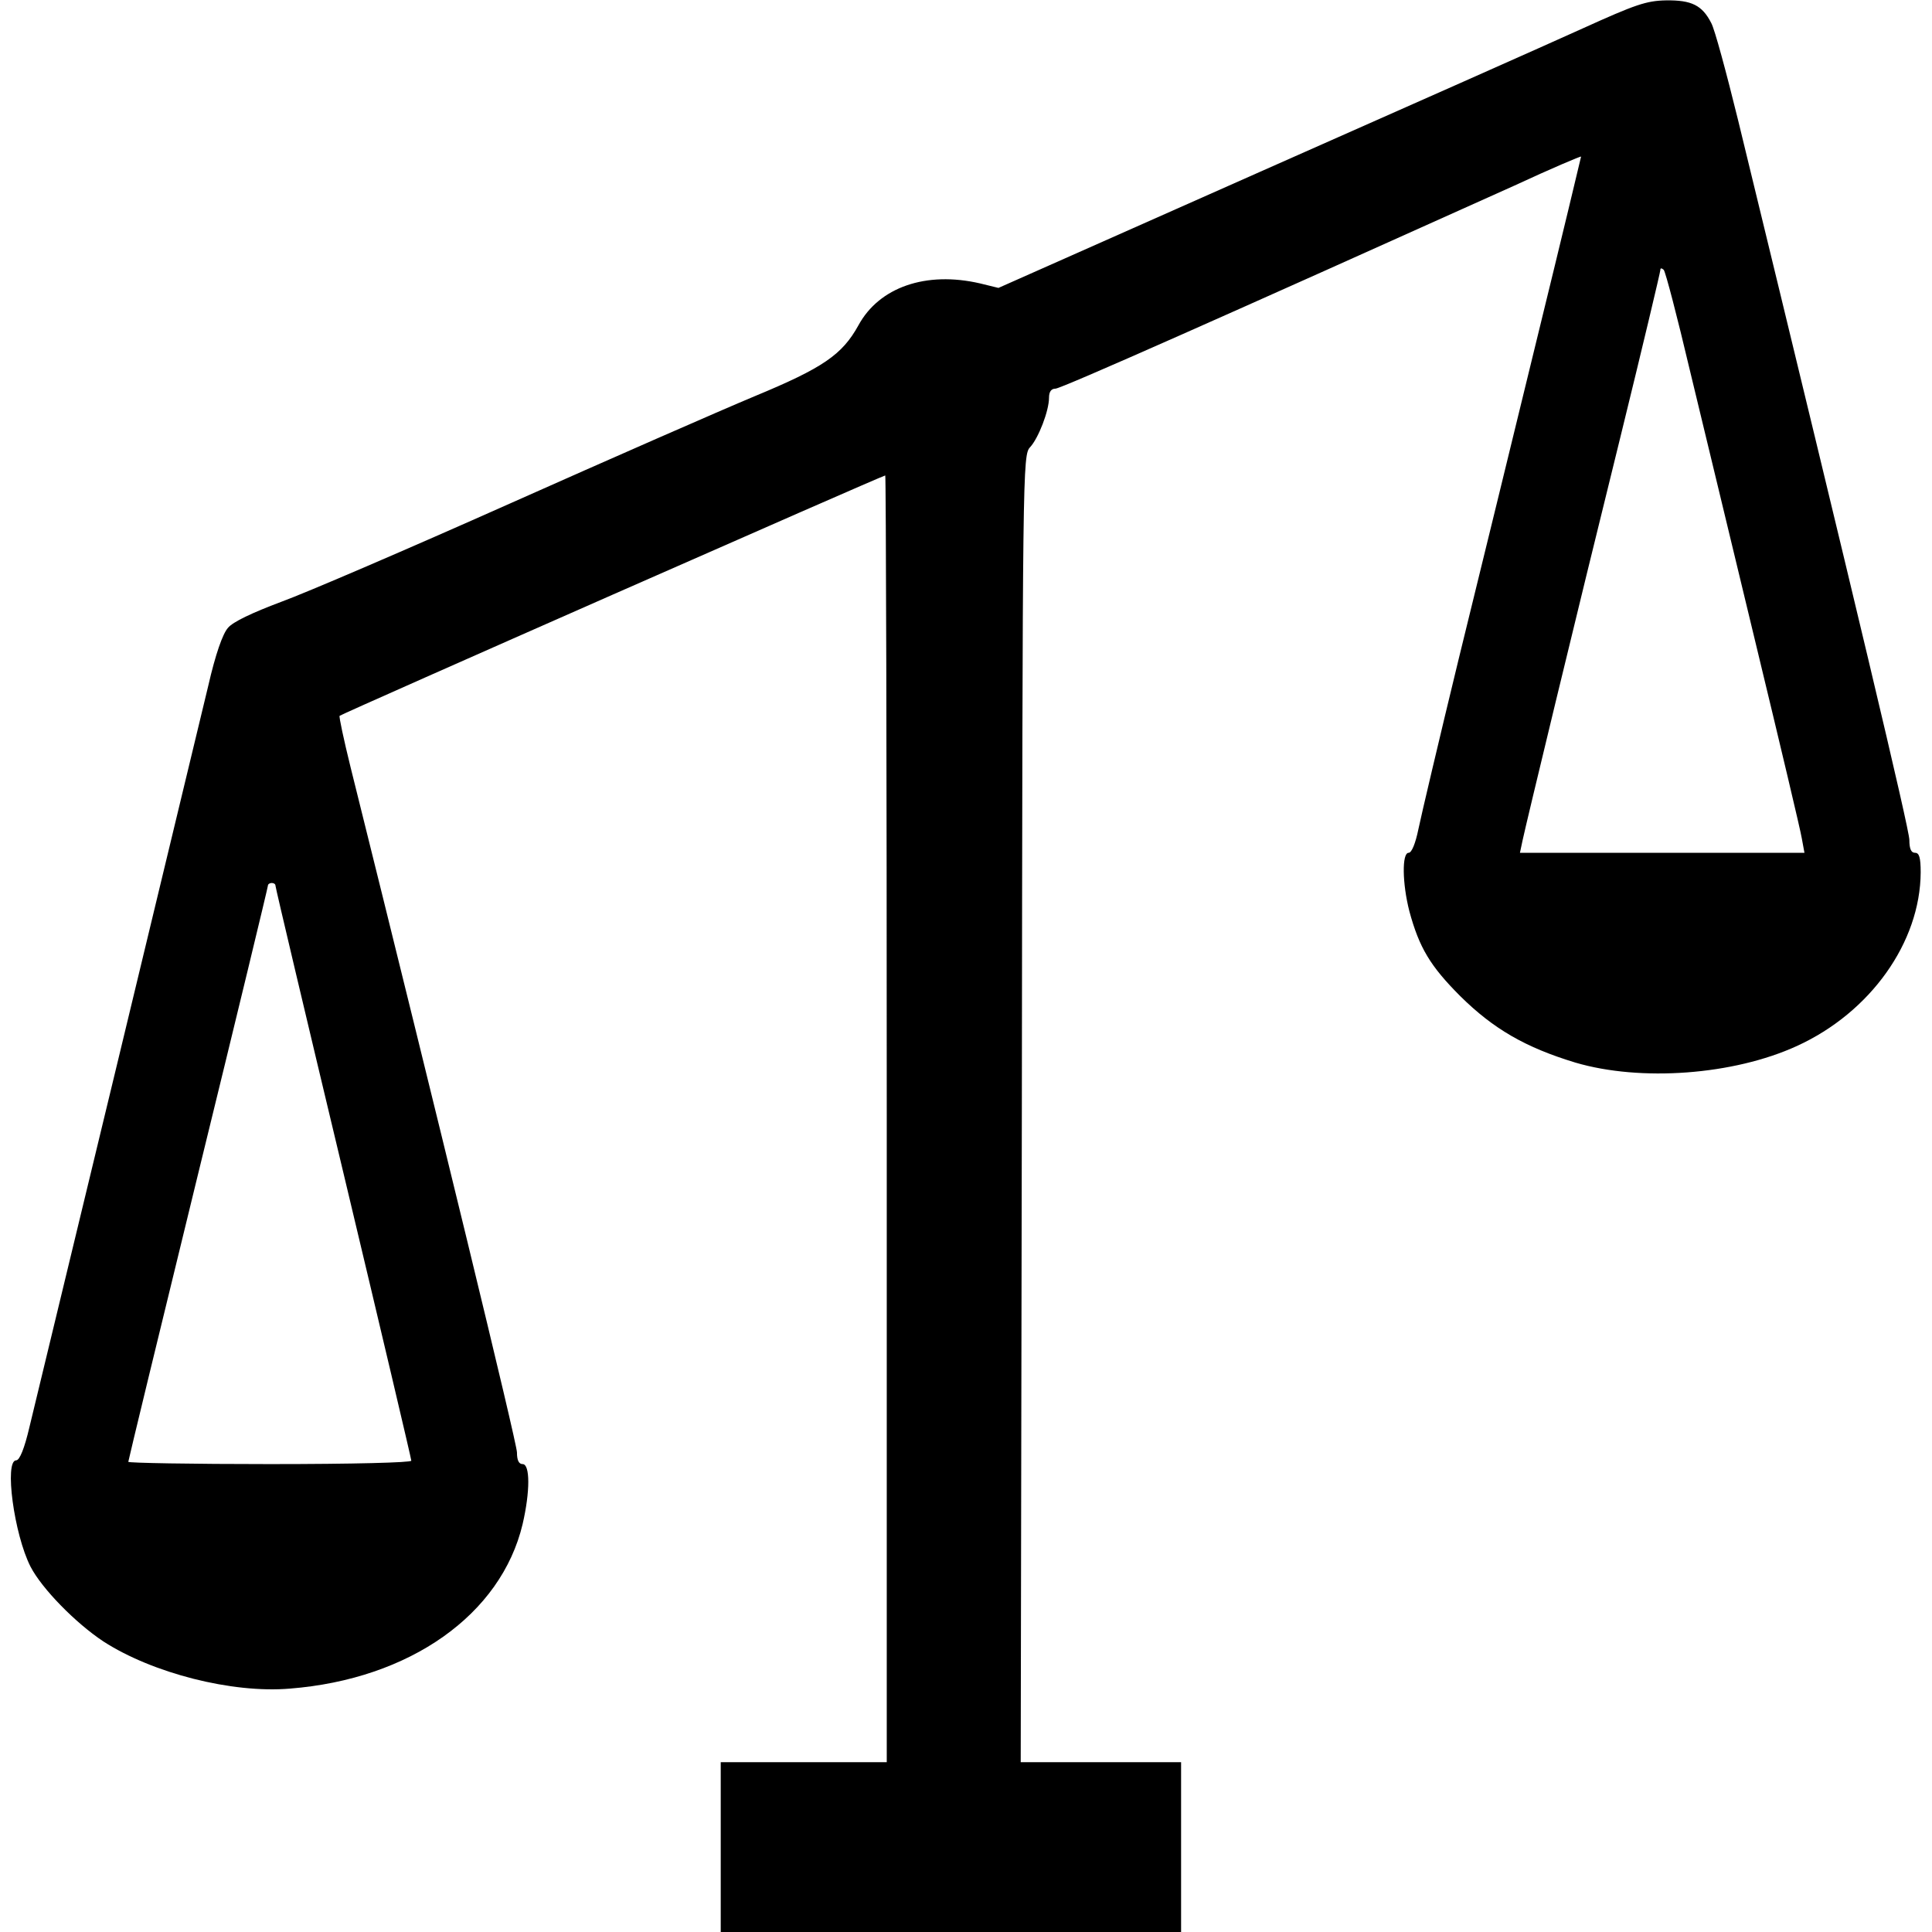 <?xml version="1.0" encoding="UTF-8" standalone="yes"?>
<svg version="1.0" xmlns="http://www.w3.org/2000/svg" width="512" height="512" viewBox="0 0 512 512" preserveAspectRatio="xMidYMid meet">
  <g transform="translate(0,512) scale(0.1,-0.1)" fill="#000000" stroke="none">
    <path d="M4195 5045 c-88 -40 -473 -211 -855 -380 l-694 -308 -49 12 c-143 33
-267 -10 -322 -111 -43 -78 -94 -113 -275 -188 -91 -38 -383 -166 -650 -285
-267 -119 -539 -236 -605 -260 -77 -29 -128 -53 -141 -69 -14 -16 -33 -70 -52
-153 -35 -147 -442 -1834 -474 -1965 -13 -56 -26 -88 -35 -88 -32 0 -6 -196
38 -282 30 -58 119 -149 193 -198 130 -84 341 -138 494 -125 318 25 560 196
617 436 20 86 20 159 0 159 -10 0 -15 10 -15 31 0 24 -208 880 -441 1816 -18
73 -31 134 -29 136 9 7 1439 637 1446 637 2 0 4 -767 4 -1705 l0 -1705 -220 0
-220 0 0 -225 0 -225 610 0 610 0 0 225 0 225 -212 0 -213 0 3 1732 c2 1704 2
1732 22 1753 22 24 50 96 50 131 0 16 6 24 17 24 15 0 465 200 1216 538 97 45
177 79 177 77 0 -1 -51 -214 -114 -471 -63 -258 -157 -644 -210 -859 -52 -214
-100 -418 -107 -452 -8 -39 -18 -63 -26 -63 -18 0 -17 -81 2 -155 26 -96 55
-145 135 -225 88 -87 173 -136 305 -176 173 -51 419 -33 587 44 195 89 327
275 328 460 0 40 -4 52 -15 52 -10 0 -15 10 -15 34 0 28 -139 613 -454 1908
-31 126 -62 241 -71 257 -24 47 -52 61 -120 60 -52 -1 -81 -11 -220 -74z m283
-905 c34 -140 113 -469 176 -730 63 -261 118 -492 121 -512 l7 -38 -377 0
-377 0 7 33 c10 47 138 578 260 1072 58 236 105 434 105 439 0 6 3 6 9 1 5 -6
36 -125 69 -265z m-3748 -1367 c0 -5 81 -347 180 -761 99 -415 180 -758 180
-763 0 -5 -153 -9 -375 -9 -206 0 -375 3 -375 6 0 3 83 346 185 763 102 416
185 760 185 764 0 4 5 7 10 7 6 0 10 -3 10 -7z"/>
  </g>
</svg>
